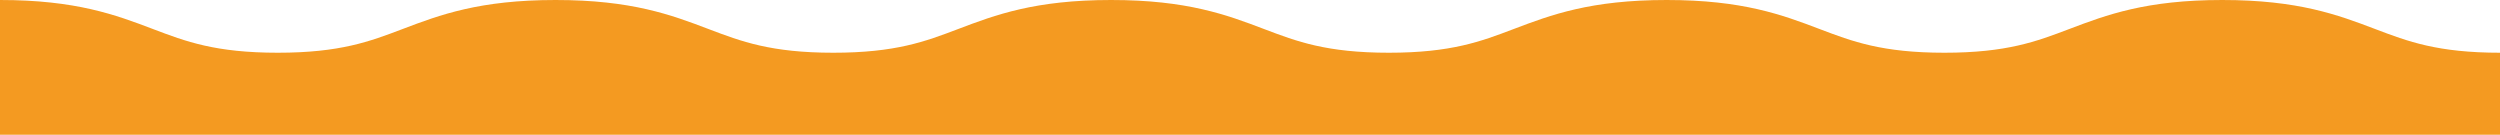 <svg xmlns="http://www.w3.org/2000/svg" width="1280" height="69" viewBox="0 0 1280 69" fill="none"><path fill-rule="evenodd" clip-rule="evenodd" d="M63.772 52.086C47.181 45.786 31.944 40 0 40V0C38.947 0 59.276 7.634 78.107 14.784L78.448 14.914C95.04 21.214 110.277 27 142.22 27C174.164 27 189.401 21.214 205.992 14.914L206.334 14.784C225.164 7.634 245.493 0 284.44 0C323.388 0 343.717 7.634 362.547 14.784L362.889 14.914C379.48 21.214 394.717 27 426.661 27C458.604 27 473.841 21.214 490.433 14.914L490.774 14.784C509.605 7.634 529.934 0 568.881 0C607.828 0 628.157 7.634 646.988 14.784L647.329 14.914C663.921 21.214 679.158 27 711.101 27C743.045 27 758.282 21.214 774.873 14.914L775.215 14.784C794.045 7.634 814.374 0 853.321 0C892.269 0 912.598 7.634 931.428 14.784L931.77 14.914C948.361 21.214 963.598 27 995.542 27C1027.48 27 1042.72 21.214 1059.31 14.914L1059.66 14.784C1078.49 7.634 1098.82 0 1137.77 0C1176.72 0 1197.05 7.634 1215.88 14.784L1216.22 14.914C1232.81 21.214 1248.05 27 1280 27V67C1241.05 67 1220.72 59.366 1201.89 52.216L1201.55 52.086C1184.96 45.786 1169.72 40 1137.77 40C1105.82 40 1090.58 45.786 1073.99 52.087L1073.65 52.216C1054.82 59.365 1034.49 67 995.542 67C956.594 67 936.265 59.365 917.435 52.216L917.093 52.086C900.502 45.786 885.265 40 853.321 40C821.378 40 806.141 45.786 789.549 52.086L789.208 52.216C770.377 59.365 750.049 67 711.101 67C672.154 67 651.825 59.365 632.995 52.216L632.653 52.086C616.062 45.786 600.825 40 568.881 40C536.937 40 521.7 45.786 505.109 52.086L504.767 52.216C485.937 59.365 465.608 67 426.661 67C387.713 67 367.384 59.365 348.554 52.216L348.212 52.086C331.621 45.786 316.384 40 284.44 40C252.497 40 237.26 45.786 220.669 52.086L220.327 52.216C201.497 59.365 181.168 67 142.22 67C103.273 67 82.944 59.365 64.114 52.216L63.772 52.086Z" fill="#F49A21"></path><rect y="32" width="1280" height="37" fill="#F49A21"></rect></svg>